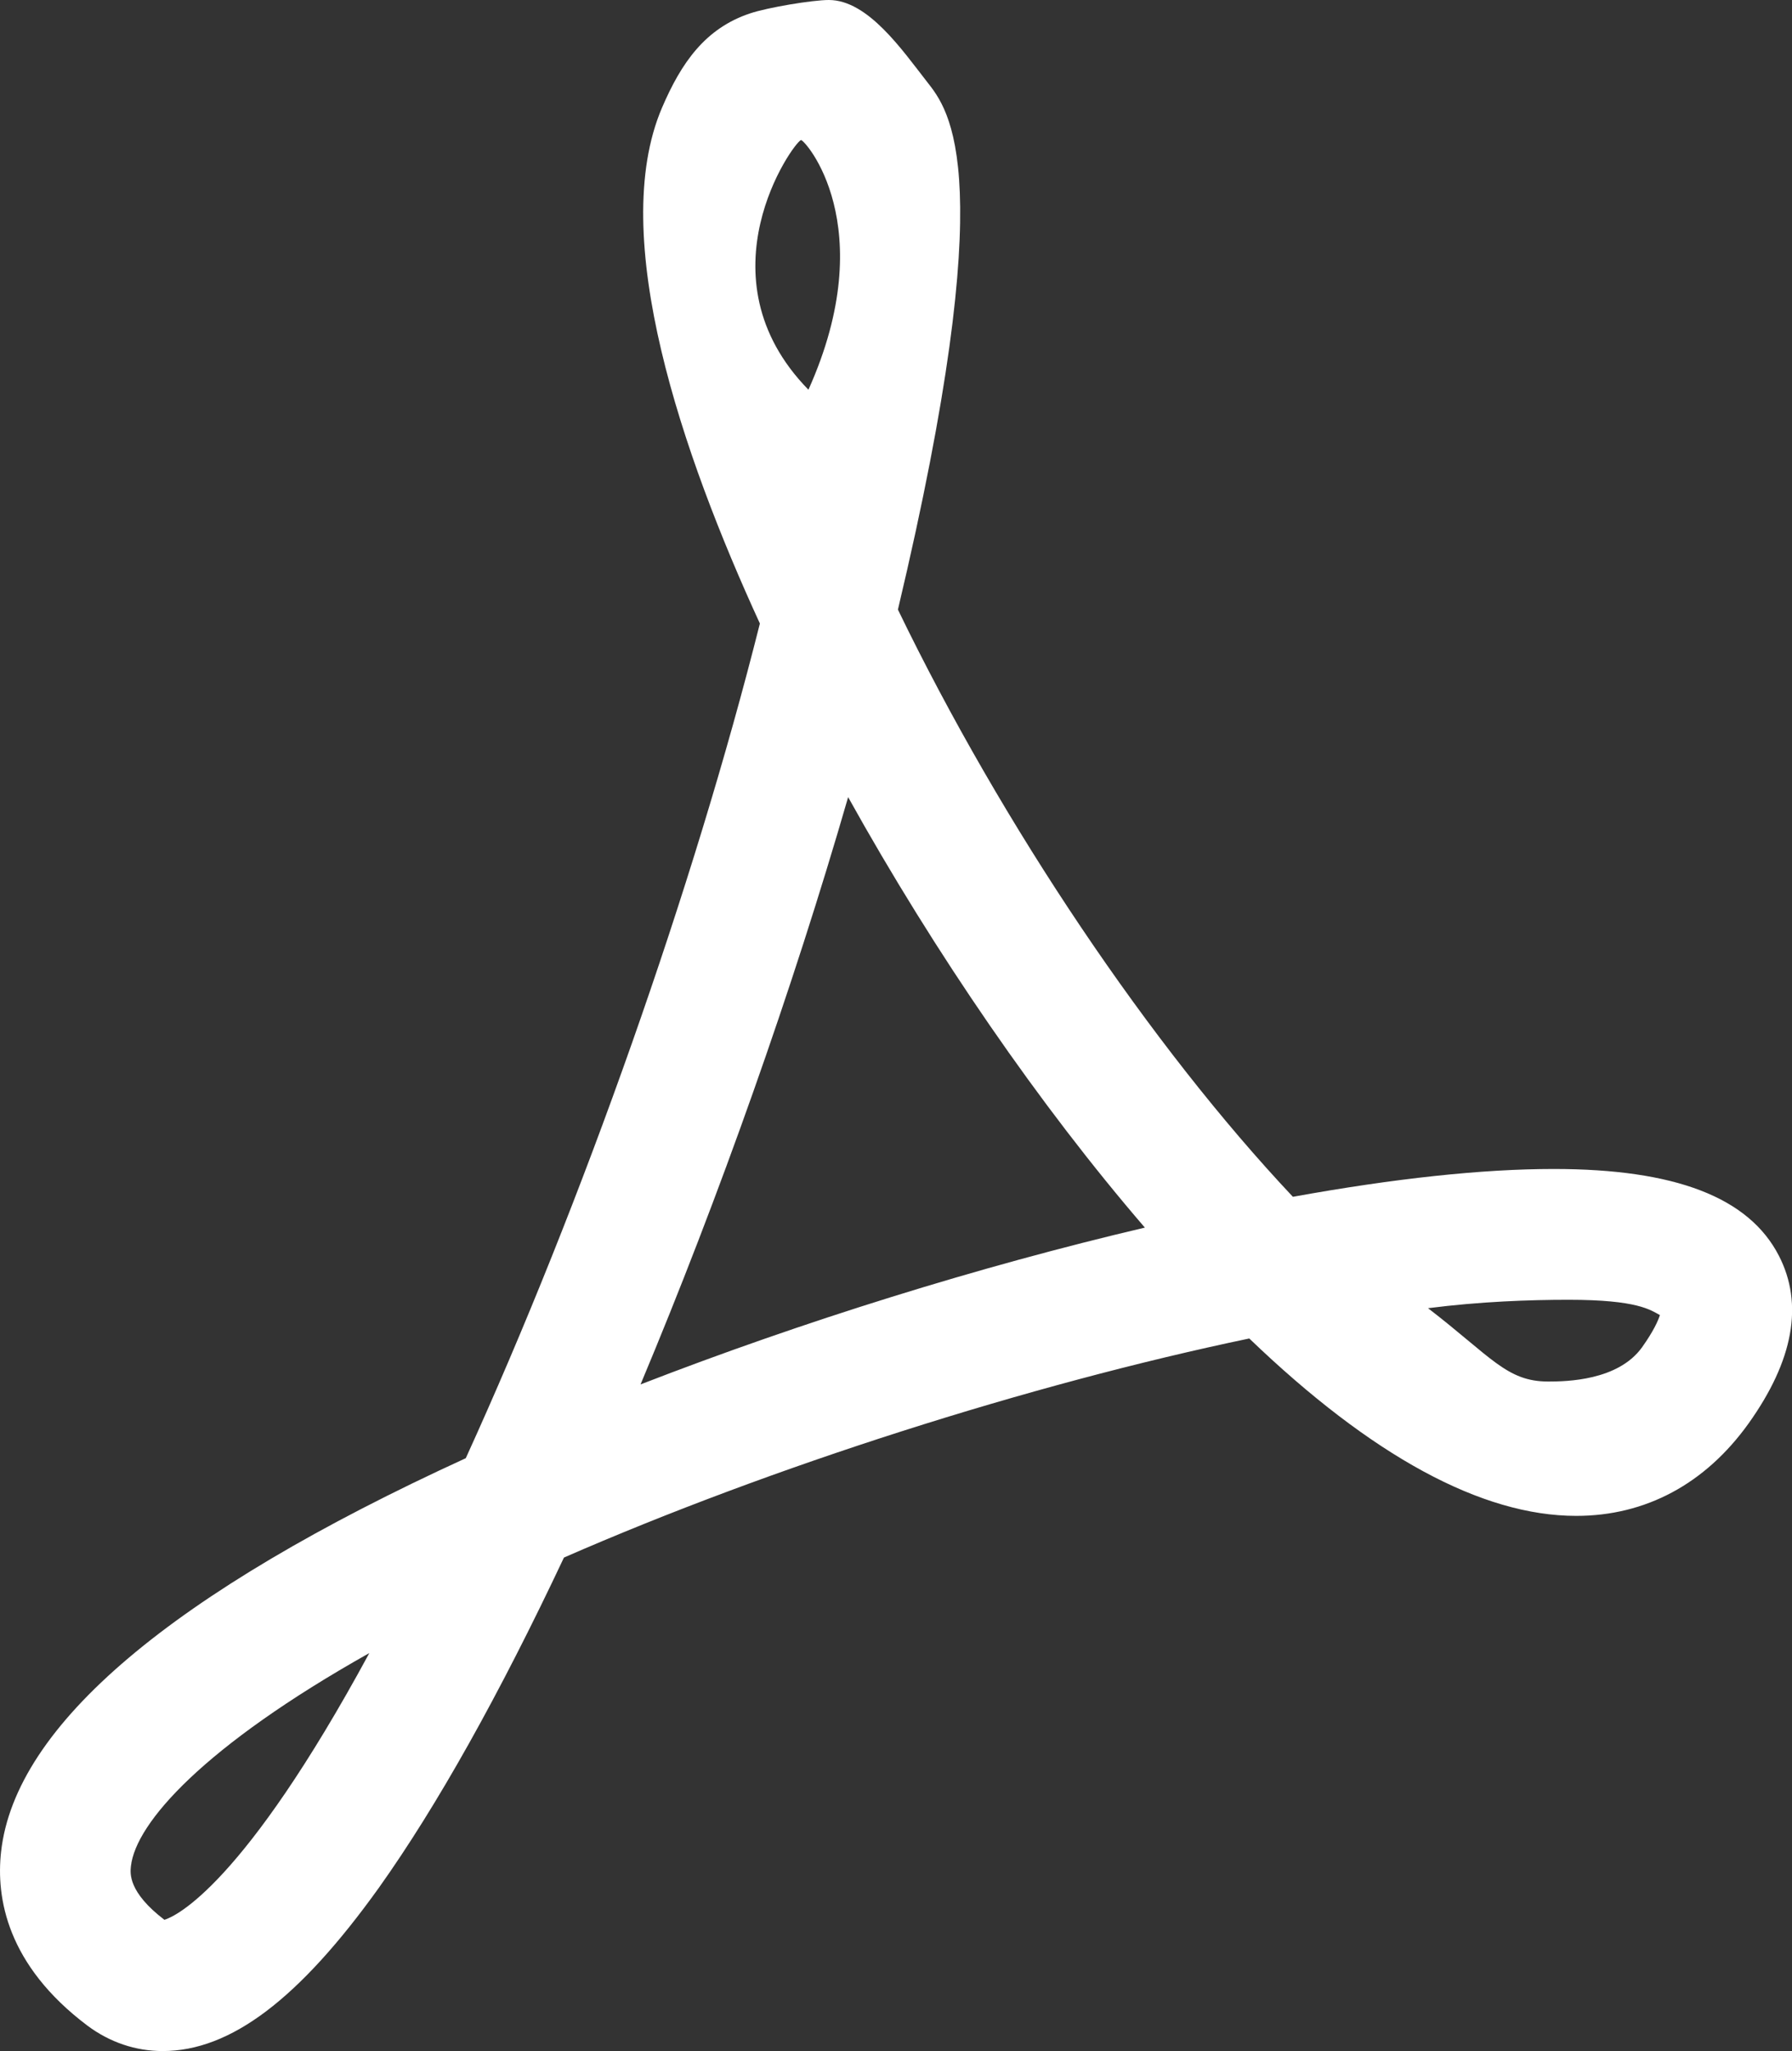 <?xml version="1.0" encoding="utf-8"?>
<!-- Generator: Adobe Illustrator 14.0.0, SVG Export Plug-In . SVG Version: 6.00 Build 43363)  -->
<!DOCTYPE svg PUBLIC "-//W3C//DTD SVG 1.1//EN" "http://www.w3.org/Graphics/SVG/1.1/DTD/svg11.dtd">
<svg version="1.1" id="Capa_1" xmlns="http://www.w3.org/2000/svg" xmlns:xlink="http://www.w3.org/1999/xlink" x="0px" y="0px"
	 width="24.731px" height="28.303px" viewBox="108.663 7.401 24.731 28.303" enable-background="new 108.663 7.401 24.731 28.303"
	 xml:space="preserve">
<rect x="108.663" y="7.401" width="24.731" height="28.303" fill="#333333" stroke="none"/>
<path fill="#FFFFFF" d="M110.908,35.704L110.908,35.704c-0.373,0-0.73-0.121-1.036-0.349c-1.115-0.838-1.265-1.768-1.194-2.402
	c0.195-1.744,2.352-3.57,6.413-5.43c1.611-3.532,3.145-7.883,4.059-11.518c-1.069-2.327-2.109-5.346-1.351-7.117
	c0.266-0.621,0.597-1.096,1.215-1.302c0.244-0.082,0.861-0.185,1.088-0.185c0.54,0,1.015,0.695,1.351,1.124
	c0.316,0.403,1.033,1.257-0.398,7.288c1.443,2.983,3.49,6.021,5.451,8.103c1.404-0.254,2.613-0.384,3.598-0.384
	c1.678,0,2.694,0.391,3.109,1.197c0.343,0.667,0.202,1.445-0.418,2.314c-0.597,0.834-1.42,1.276-2.379,1.276
	c-1.303,0-2.82-0.823-4.512-2.448c-3.039,0.635-6.589,1.769-9.458,3.023c-0.896,1.901-1.754,3.432-2.553,4.555
	C112.792,34.986,111.845,35.704,110.908,35.704z M113.76,30.212c-2.29,1.287-3.223,2.345-3.29,2.94
	c-0.011,0.098-0.04,0.357,0.462,0.741C111.091,33.844,112.023,33.418,113.76,30.212z M128.371,25.453
	c0.873,0.672,1.086,1.012,1.657,1.012c0.251,0,0.966-0.011,1.297-0.473c0.159-0.224,0.222-0.367,0.246-0.444
	c-0.132-0.07-0.306-0.211-1.259-0.211C129.771,25.337,129.091,25.361,128.371,25.453z M120.368,18.401
	c-0.766,2.65-1.778,5.512-2.865,8.104c2.239-0.869,4.673-1.627,6.96-2.164C123.016,22.661,121.57,20.563,120.368,18.401z
	 M119.717,9.334c-0.105,0.035-1.425,1.882,0.103,3.445C120.837,10.514,119.763,9.319,119.717,9.334z"/>
</svg>
